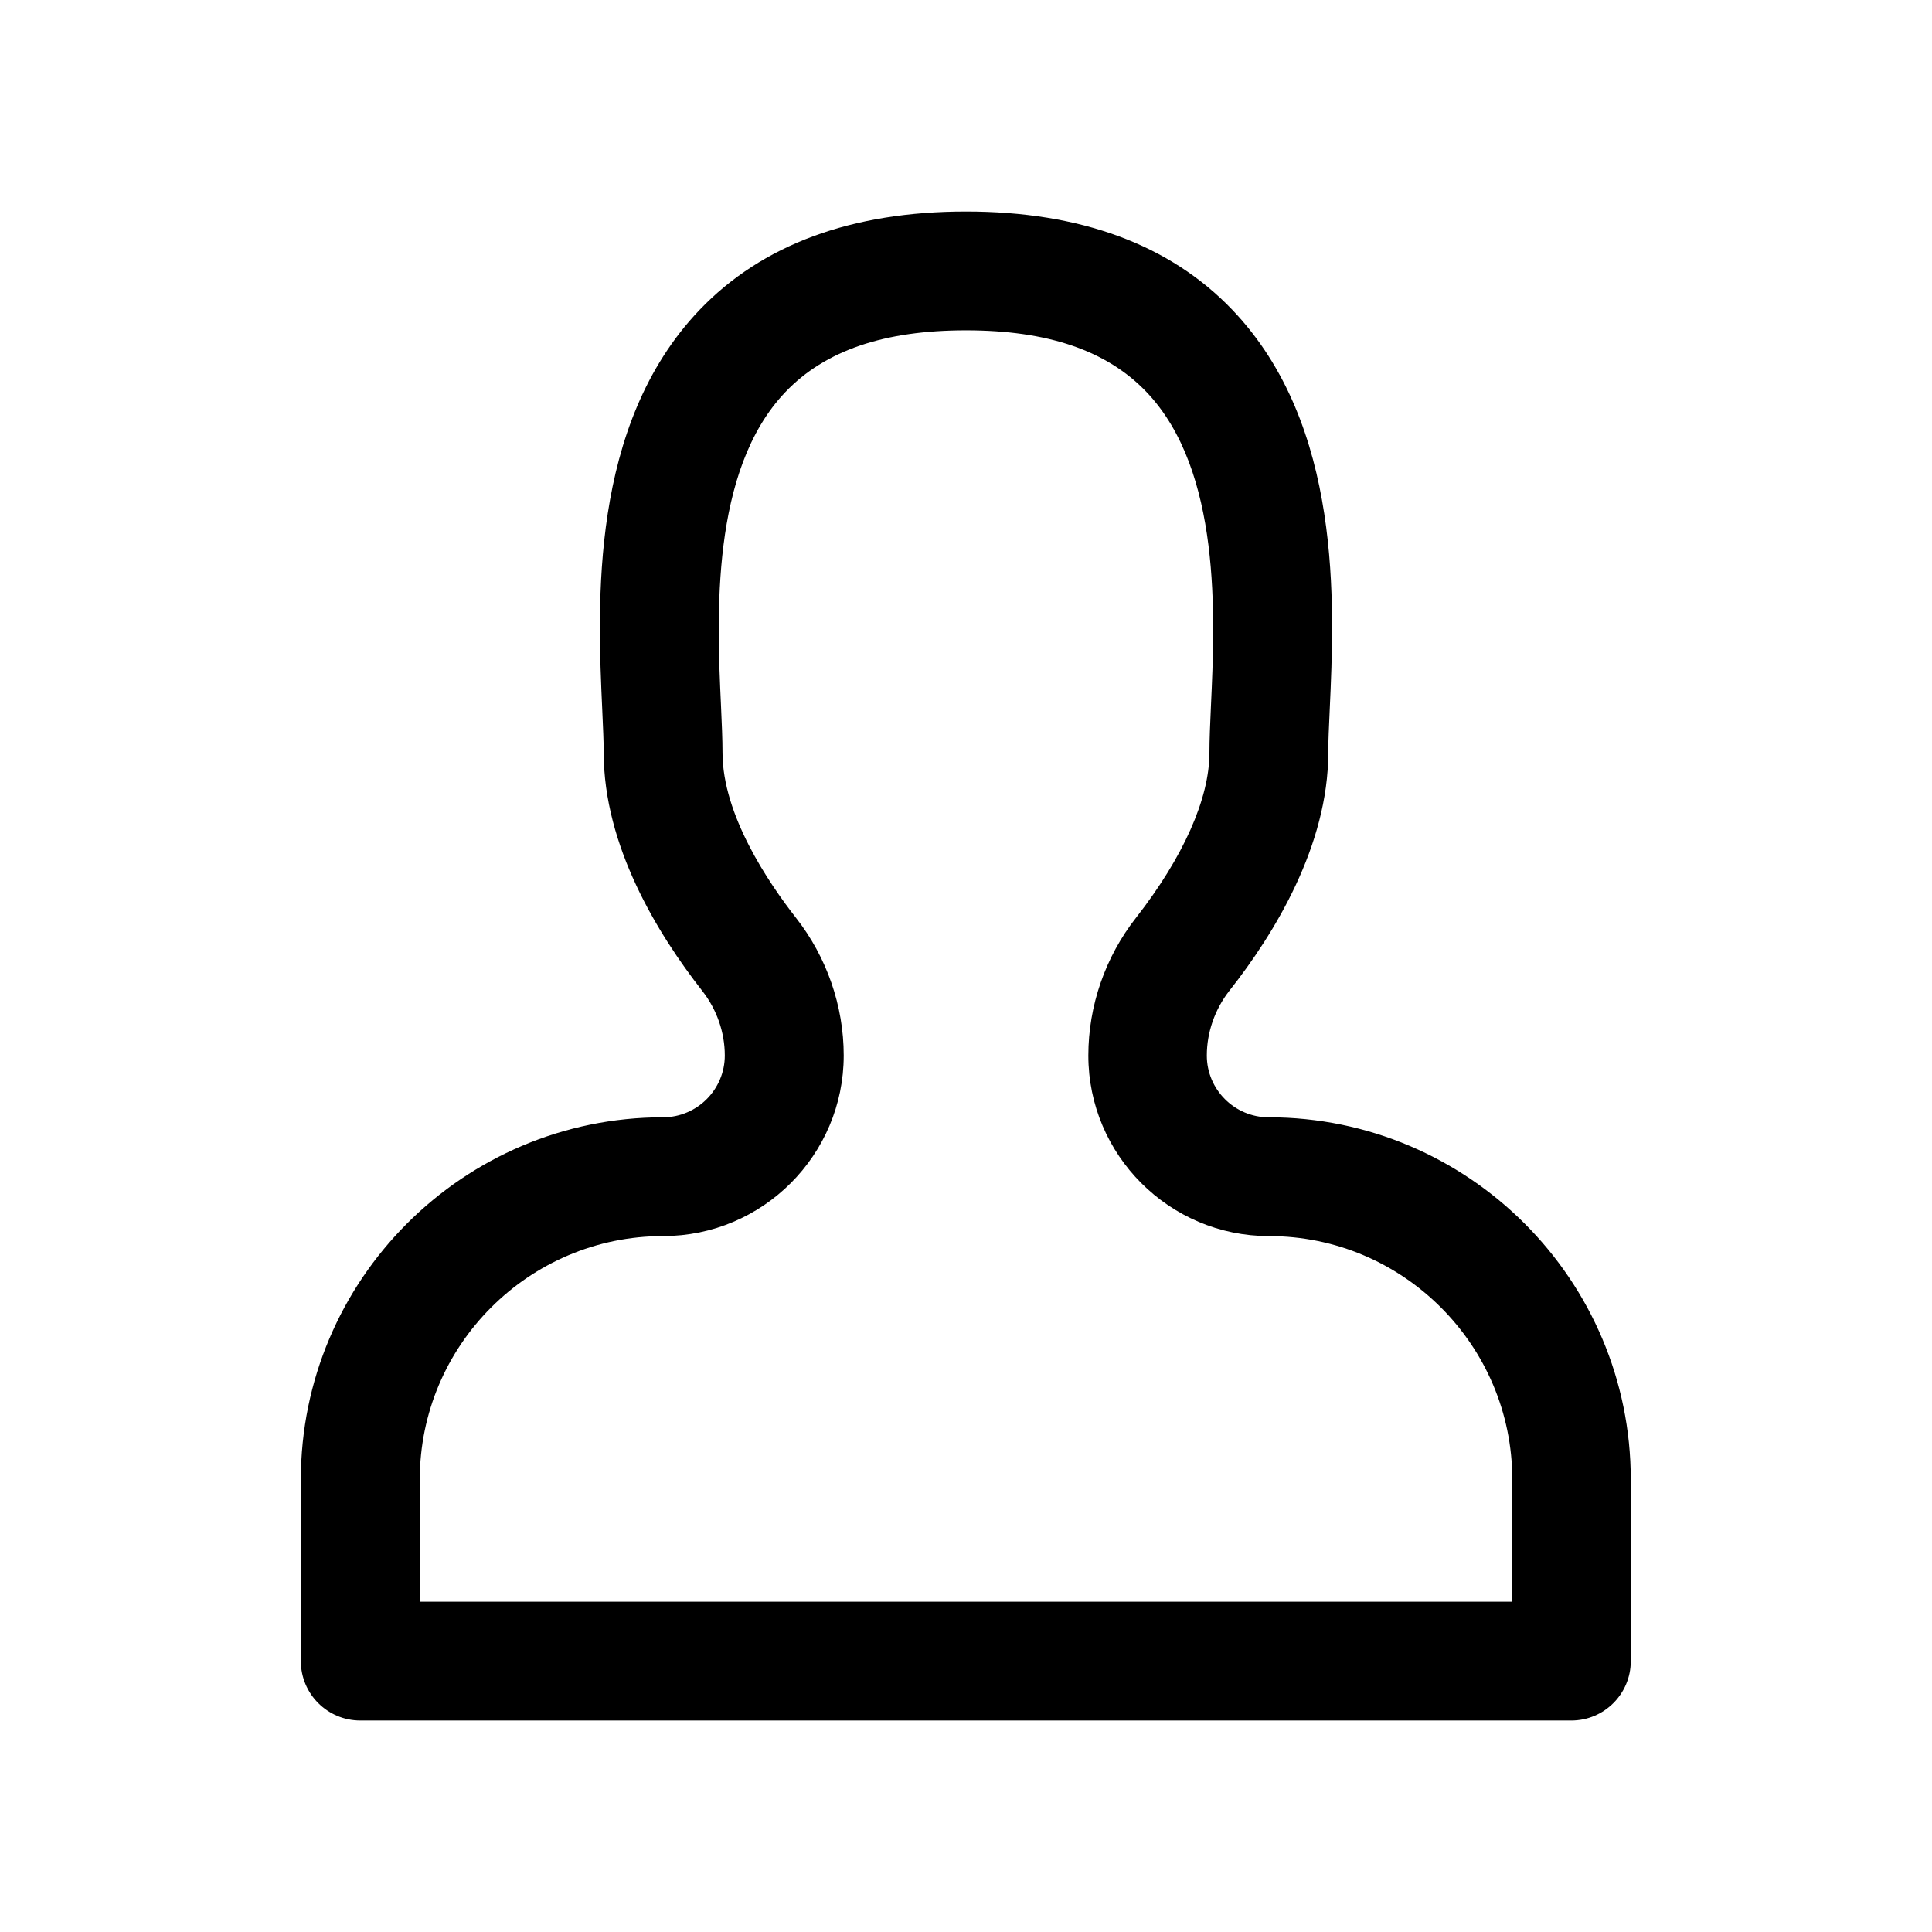 <?xml version="1.0" encoding="UTF-8"?>
<!-- Uploaded to: SVG Repo, www.svgrepo.com, Generator: SVG Repo Mixer Tools -->
<svg fill="#000000" width="800px" height="800px" version="1.1" viewBox="144 144 512 512" xmlns="http://www.w3.org/2000/svg">
 <path d="m496 343.48c0-3.086 0.188-6.863 0.379-11.18 1.289-28.246 3.465-75.539-25.789-106.18-16.531-17.281-40.273-26.066-70.594-26.066-30.324 0-54.066 8.785-70.598 26.07-29.223 30.605-27.078 77.902-25.789 106.15 0.188 4.344 0.379 8.156 0.379 11.211 0 24.594 14.199 47.895 26.137 63.133 3.84 4.914 5.953 10.988 5.953 17.098 0 9.004-7.336 16.375-16.375 16.375-52.93 0-95.977 43.074-95.977 96.008v48.113c0 8.691 7.055 15.742 15.742 15.742h320.96c8.691 0 15.742-7.055 15.742-15.742v-48.113c0-52.93-43.043-96.008-95.977-96.008-9.004 0-16.375-7.336-16.375-16.375 0-6.109 2.109-12.188 5.953-17.129 12.031-15.211 26.23-38.574 26.23-63.105zm-31.078-12.625c-0.219 4.879-0.41 9.164-0.41 12.625 0 12.156-6.926 27.68-19.43 43.707-8.188 10.422-12.66 23.395-12.66 36.527 0 26.387 21.477 47.863 47.863 47.863 35.551 0 64.488 28.938 64.488 64.52v32.371l-289.53-0.004v-32.371c0-35.582 28.938-64.52 64.488-64.52 26.387 0 47.863-21.477 47.863-47.863 0-13.129-4.504-26.105-12.691-36.527-7.242-9.258-19.43-27.238-19.43-43.707 0-3.465-0.188-7.746-0.41-12.66-1.07-23.207-2.832-62.094 17.098-82.941 10.488-10.98 26.141-16.332 47.836-16.332 21.664 0 37.344 5.352 47.832 16.344 19.93 20.875 18.164 59.73 17.094 82.969z"/>
</svg>